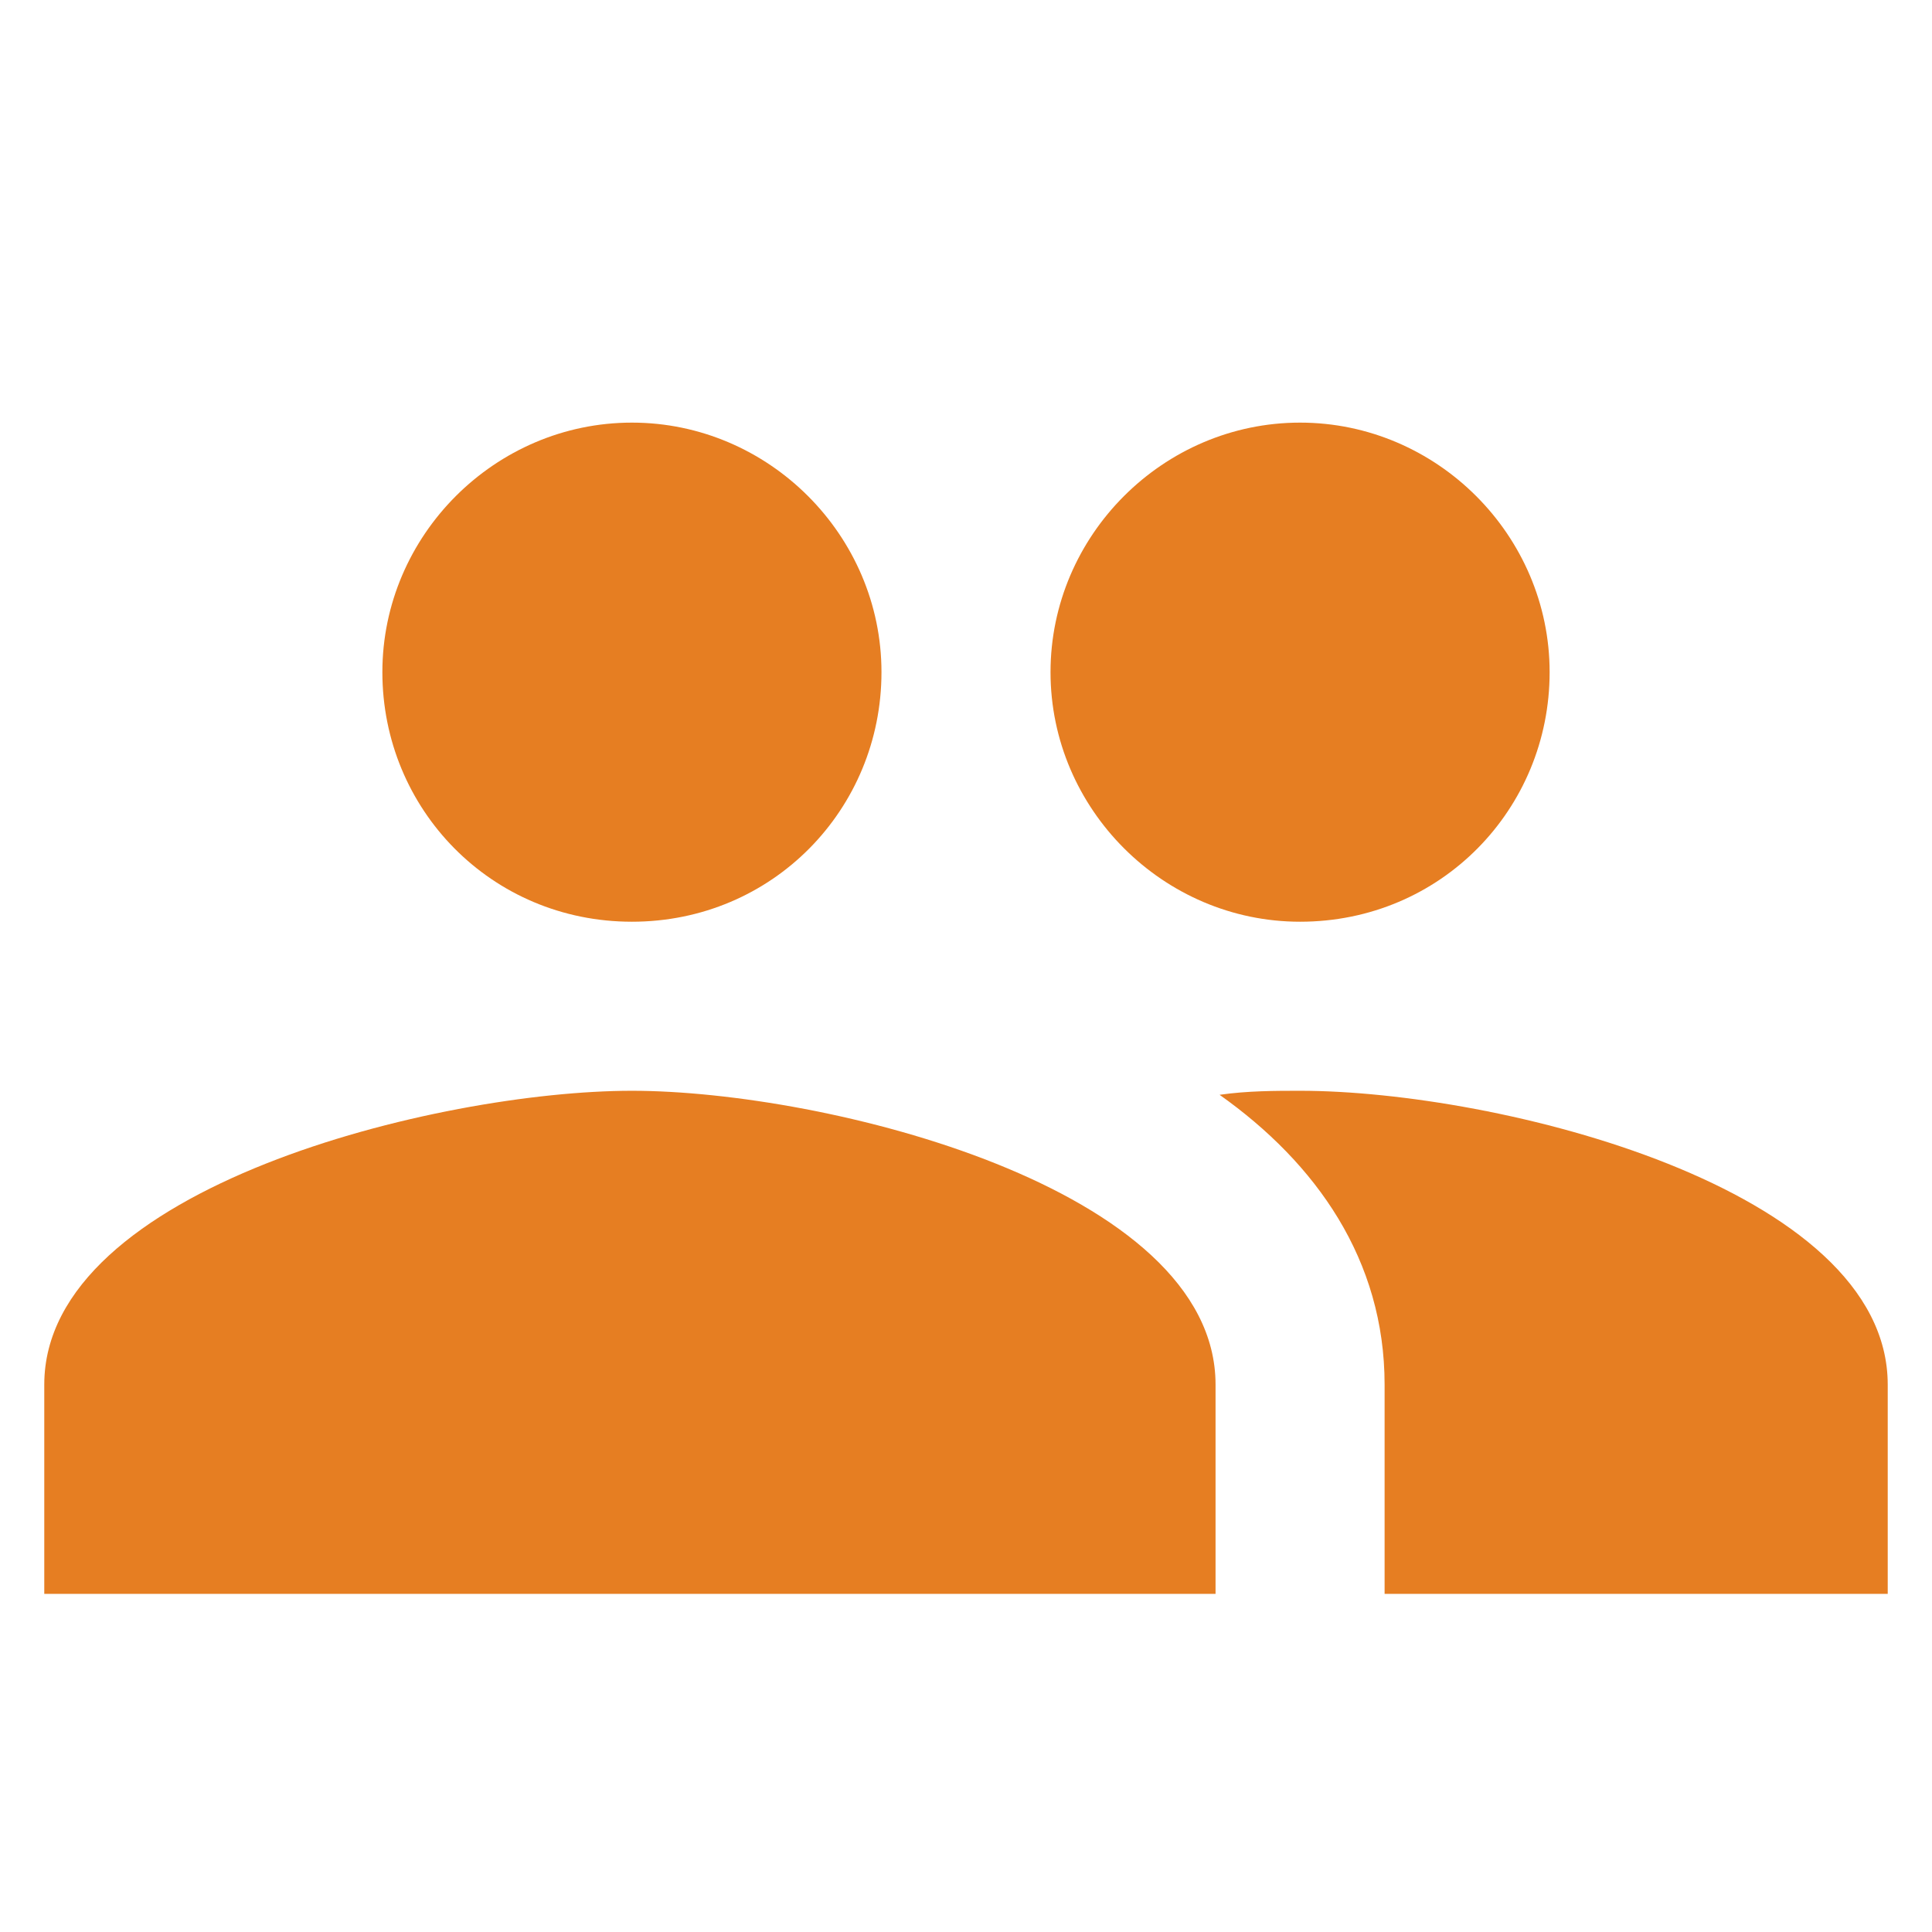 <?xml version="1.0" encoding="utf-8"?>
<!-- Generator: Adobe Illustrator 22.0.1, SVG Export Plug-In . SVG Version: 6.00 Build 0)  -->
<svg version="1.1" id="Ebene_1" xmlns="http://www.w3.org/2000/svg" xmlns:xlink="http://www.w3.org/1999/xlink" x="0px" y="0px"
	 viewBox="0 0 48 48" style="enable-background:new 0 0 48 48;" xml:space="preserve">
<style type="text/css">
	.st0{fill:#27AE60;}
	.st1{fill:#3498DB;}
	.st2{fill:#E67E22;}
	.st3{fill:#8E44AD;}
	.st4{fill:none;}
</style>
<path class="st0" d="M14-103.7c-10,0-18.5,6.2-22,15c3.5,8.8,12,15,22,15s18.5-6.2,22-15C32.5-97.5,24-103.7,14-103.7z M14-78.7
	c-5.5,0-10-4.5-10-10s4.5-10,10-10s10,4.5,10,10S19.5-78.7,14-78.7z M14-94.7c-3.3,0-6,2.7-6,6c0,3.3,2.7,6,6,6s6-2.7,6-6
	C20-92,17.3-94.7,14-94.7z"/>
<path class="st1" d="M76-108.7c-11,0-20,9-20,20s8.9,20,20,20s20-9,20-20S87-108.7,76-108.7z M76-72.7c-8.8,0-16-7.2-16-16
	s7.2-16,16-16s16,7.2,16,16S84.8-72.7,76-72.7z M83-90.7c1.7,0,3-1.3,3-3c0-1.7-1.3-3-3-3s-3,1.3-3,3C80-92,81.3-90.7,83-90.7z
	 M69-90.7c1.7,0,3-1.3,3-3c0-1.7-1.3-3-3-3s-3,1.3-3,3C66-92,67.3-90.7,69-90.7z M76-77.7c4.7,0,8.6-2.9,10.2-7H65.8
	C67.4-80.6,71.3-77.7,76-77.7z"/>
<g>
	<path class="st2" d="M139.2-75.6c-2.1-1.3-3.7-2.9-4.9-4.9c-3.4-5.6-3.3-12.3,1.3-17.9c1.4-1.7,2.9-3.3,4.4-4.9
		c1.2-1.3,2.2-2.7,2.5-4.5c0.2-0.8,0.1-1.7,0.2-2.5c0.9,0.8,1.3,1.9,1.4,3.1c0.1,1.2,0,2.3,0,3.6c2.2-6.3,0.8-11.9-3.3-17
		c7,0.9,12.8,3.9,17,9.5c4.2,5.6,5.6,12,4.4,18.9c0.9-2,1.3-4,1.4-6.2c0.1,0,0.1,0,0.2,0c0.4,1,0.9,1.9,1.3,2.9
		c1.8,5.2,1.3,10.1-1.6,14.7c-2.9,4.7-7.3,7.3-12.8,7.9c-2,0.2-4,0.1-6-0.5c-3.2-1-4.9-3.4-5.9-6.4c-0.2-0.5-0.3-1.1-0.4-1.6
		C137.8-80.5,138.1-78.1,139.2-75.6z"/>
</g>
<path class="st3" d="M-44.3-113.7c-11,0-20,9-20,20s8.9,20,20,20s20-9,20-20S-33.3-113.7-44.3-113.7z M-44.3-77.7
	c-8.8,0-16-7.2-16-16s7.2-16,16-16s16,7.2,16,16S-35.5-77.7-44.3-77.7z"/>
<path class="st3" d="M-43.3-103.7h-3v12l10.5,6.3l1.5-2.5l-9-5.3V-103.7z"/>
<path class="st4" d="M-1,0H49v49.9H-1V0z"/>
<path class="st2" d="M32.3,22.9c3.5,0,6.2-2.8,6.2-6.2s-2.8-6.2-6.2-6.2s-6.2,2.8-6.2,6.2S28.9,22.9,32.3,22.9z M15.7,22.9
	c3.5,0,6.2-2.8,6.2-6.2s-2.8-6.2-6.2-6.2s-6.2,2.8-6.2,6.2S12.2,22.9,15.7,22.9z M15.7,27.1c-4.8,0-14.6,2.4-14.6,7.3v5.2h29.1v-5.2
	C30.2,29.5,20.5,27.1,15.7,27.1z M32.3,27.1c-0.6,0-1.3,0-2,0.1c2.4,1.7,4.1,4.1,4.1,7.2v5.2h12.5v-5.2
	C46.9,29.5,37.2,27.1,32.3,27.1z"/>
</svg>
